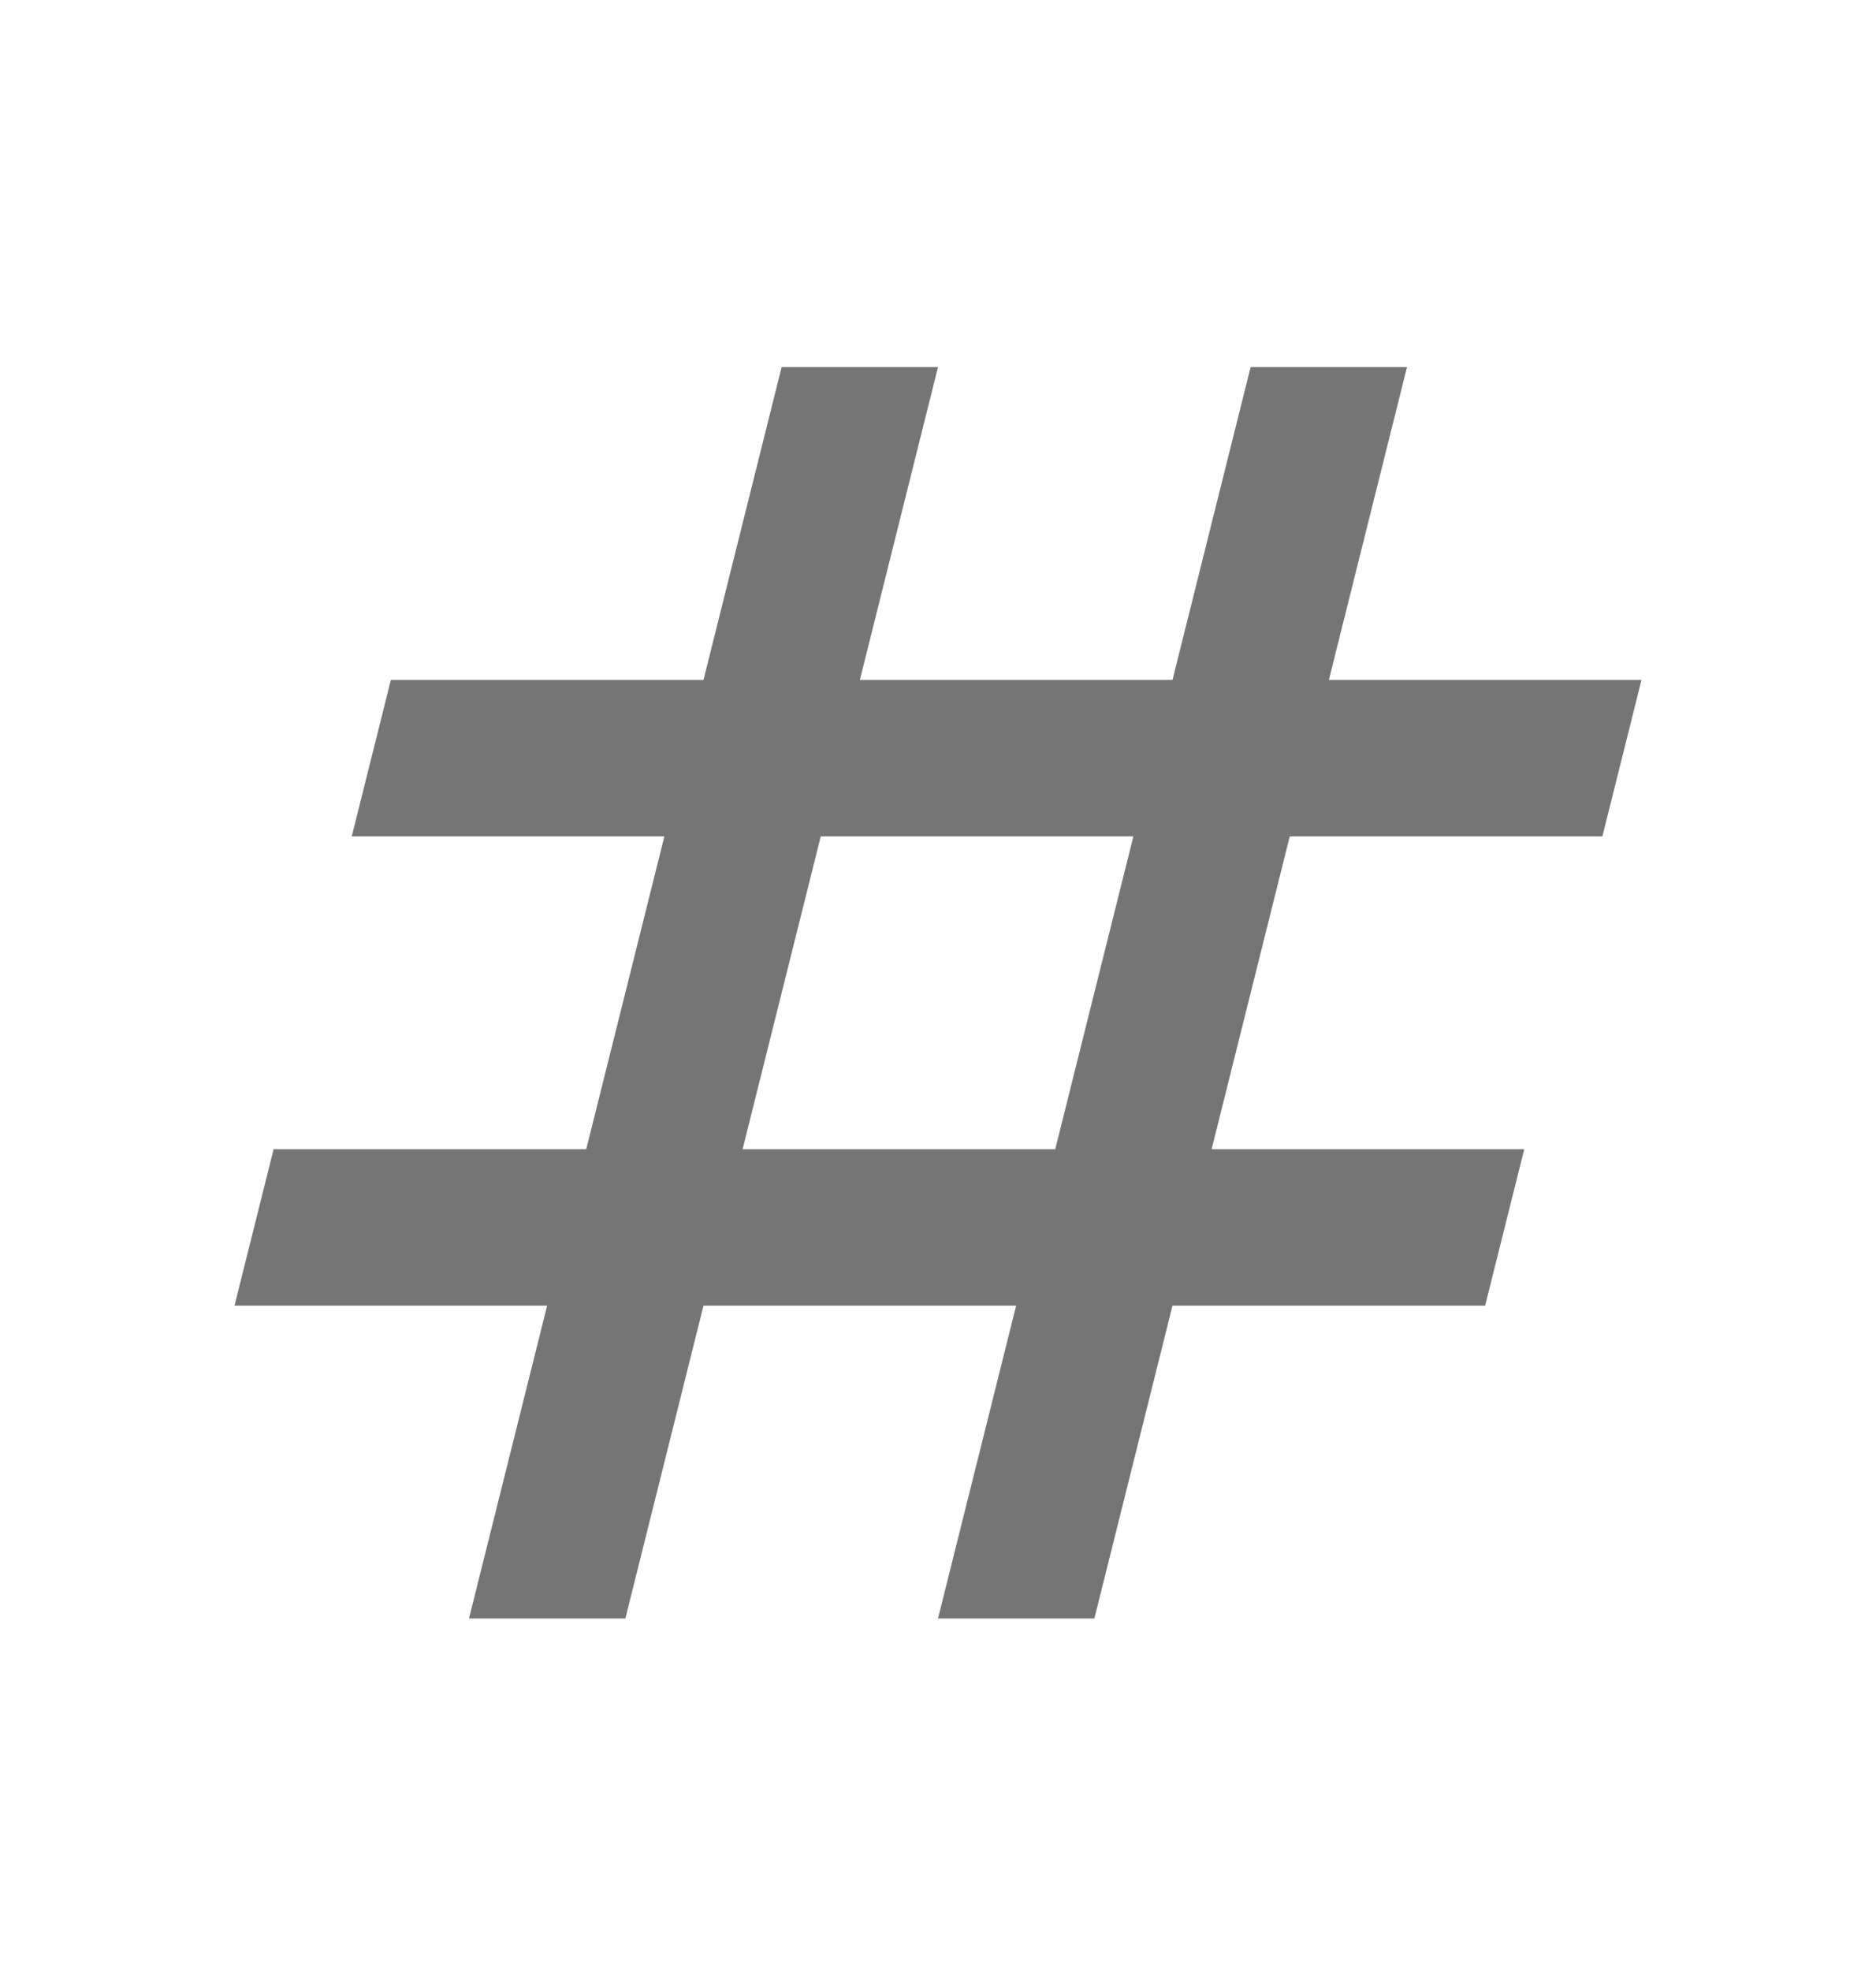 <svg width="20" height="21" viewBox="0 0 20 21" fill="none" xmlns="http://www.w3.org/2000/svg">
<mask id="mask0_768_58" style="mask-type:alpha" maskUnits="userSpaceOnUse" x="0" y="0" width="20" height="21">
<rect y="0.577" width="20" height="20" fill="#989898"/>
</mask>
<g mask="url(#mask0_768_58)">
<path d="M5 17.244L5.833 13.911H2.5L2.917 12.244H6.25L7.083 8.911H3.75L4.167 7.244H7.5L8.333 3.911H10L9.167 7.244H12.5L13.333 3.911H15L14.167 7.244H17.5L17.083 8.911H13.75L12.917 12.244H16.25L15.833 13.911H12.5L11.667 17.244H10L10.833 13.911H7.5L6.667 17.244H5ZM7.917 12.244H11.25L12.083 8.911H8.75L7.917 12.244Z" fill="#757575"/>
</g>
</svg>
